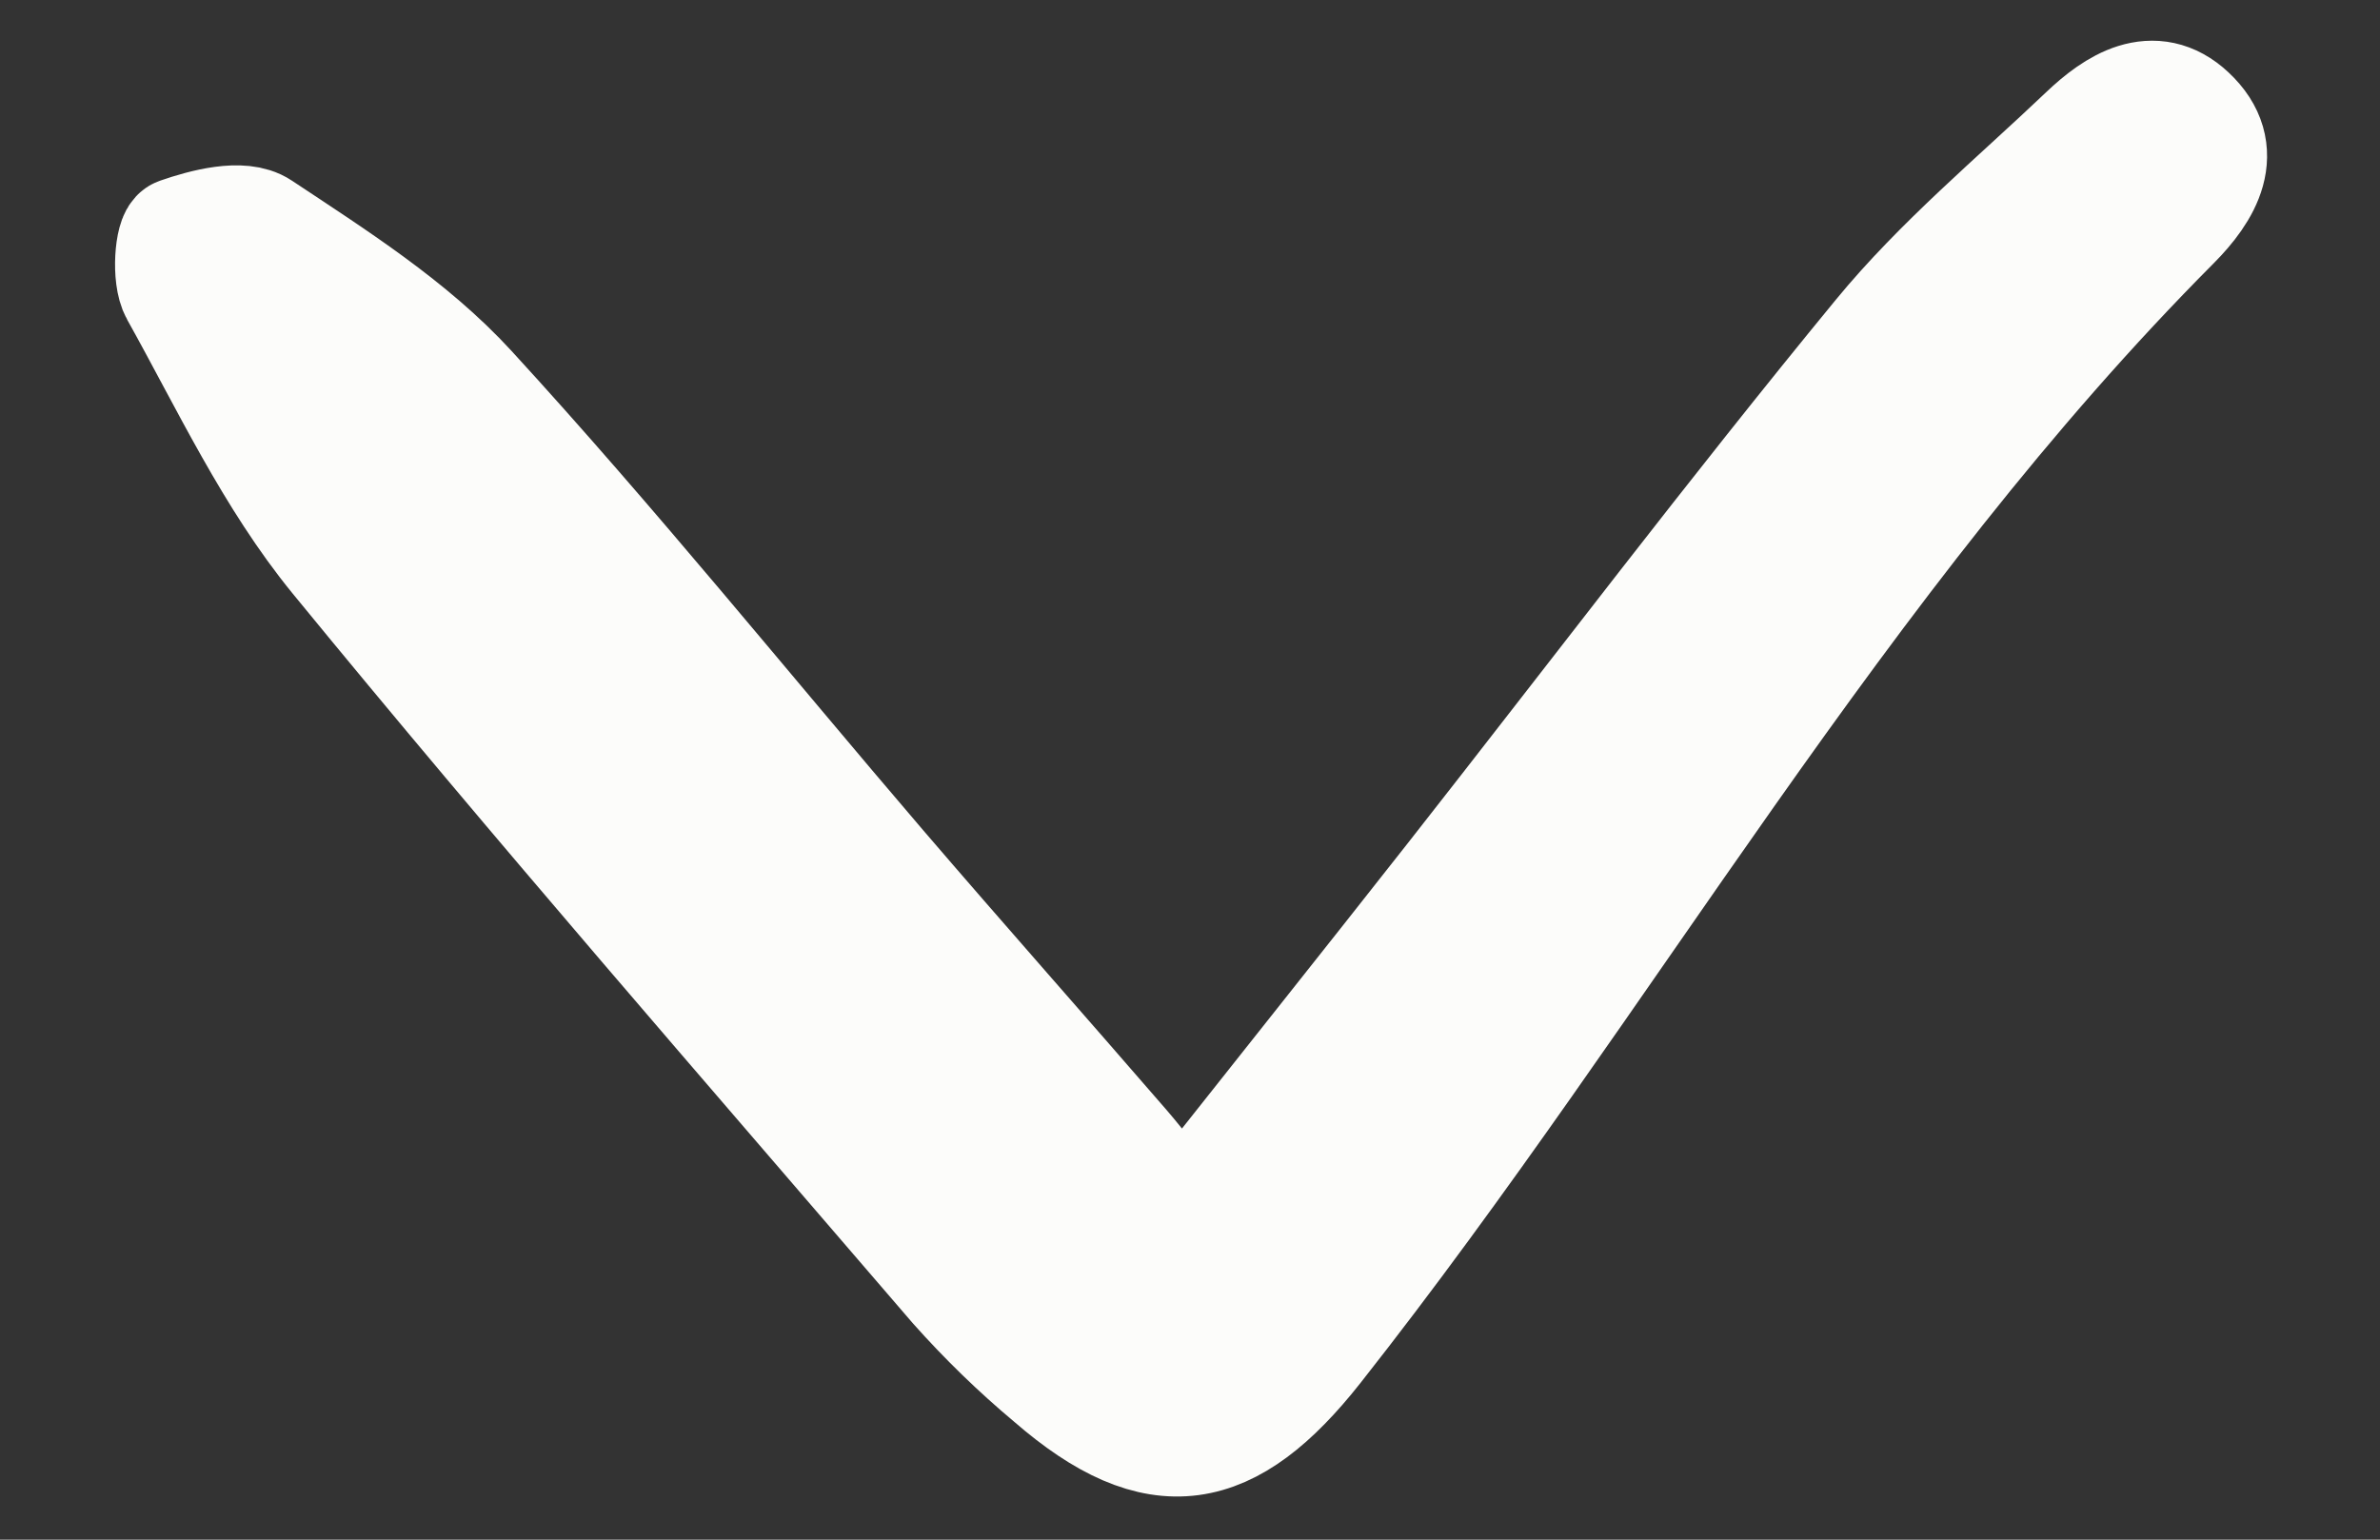 <svg width="17" height="11" viewBox="0 0 17 11" fill="none" xmlns="http://www.w3.org/2000/svg">
<rect x="0" y="0" width="17" height="11" fill="#333333" stroke="none"/>
<path d="M8.44 8.717C9.136 7.837 9.761 7.054 10.38 6.266C11.393 4.976 12.383 3.667 13.425 2.399C13.859 1.871 14.396 1.426 14.894 0.952C15.108 0.748 15.383 0.57 15.641 0.812C15.928 1.08 15.747 1.373 15.525 1.596C13.128 4.004 11.484 6.985 9.4 9.63C8.785 10.41 8.268 10.511 7.508 9.851C7.264 9.647 7.036 9.425 6.825 9.188C5.342 7.461 3.845 5.746 2.404 3.985C1.941 3.419 1.623 2.734 1.263 2.089C1.201 1.979 1.226 1.69 1.276 1.673C1.46 1.609 1.729 1.539 1.862 1.628C2.386 1.976 2.936 2.323 3.356 2.781C4.369 3.886 5.312 5.056 6.288 6.196C6.863 6.866 7.448 7.526 8.026 8.194C8.152 8.34 8.266 8.497 8.44 8.717Z" fill="#FCFCFA" stroke="#FCFCFA" stroke-width="0.809"/>
</svg>
